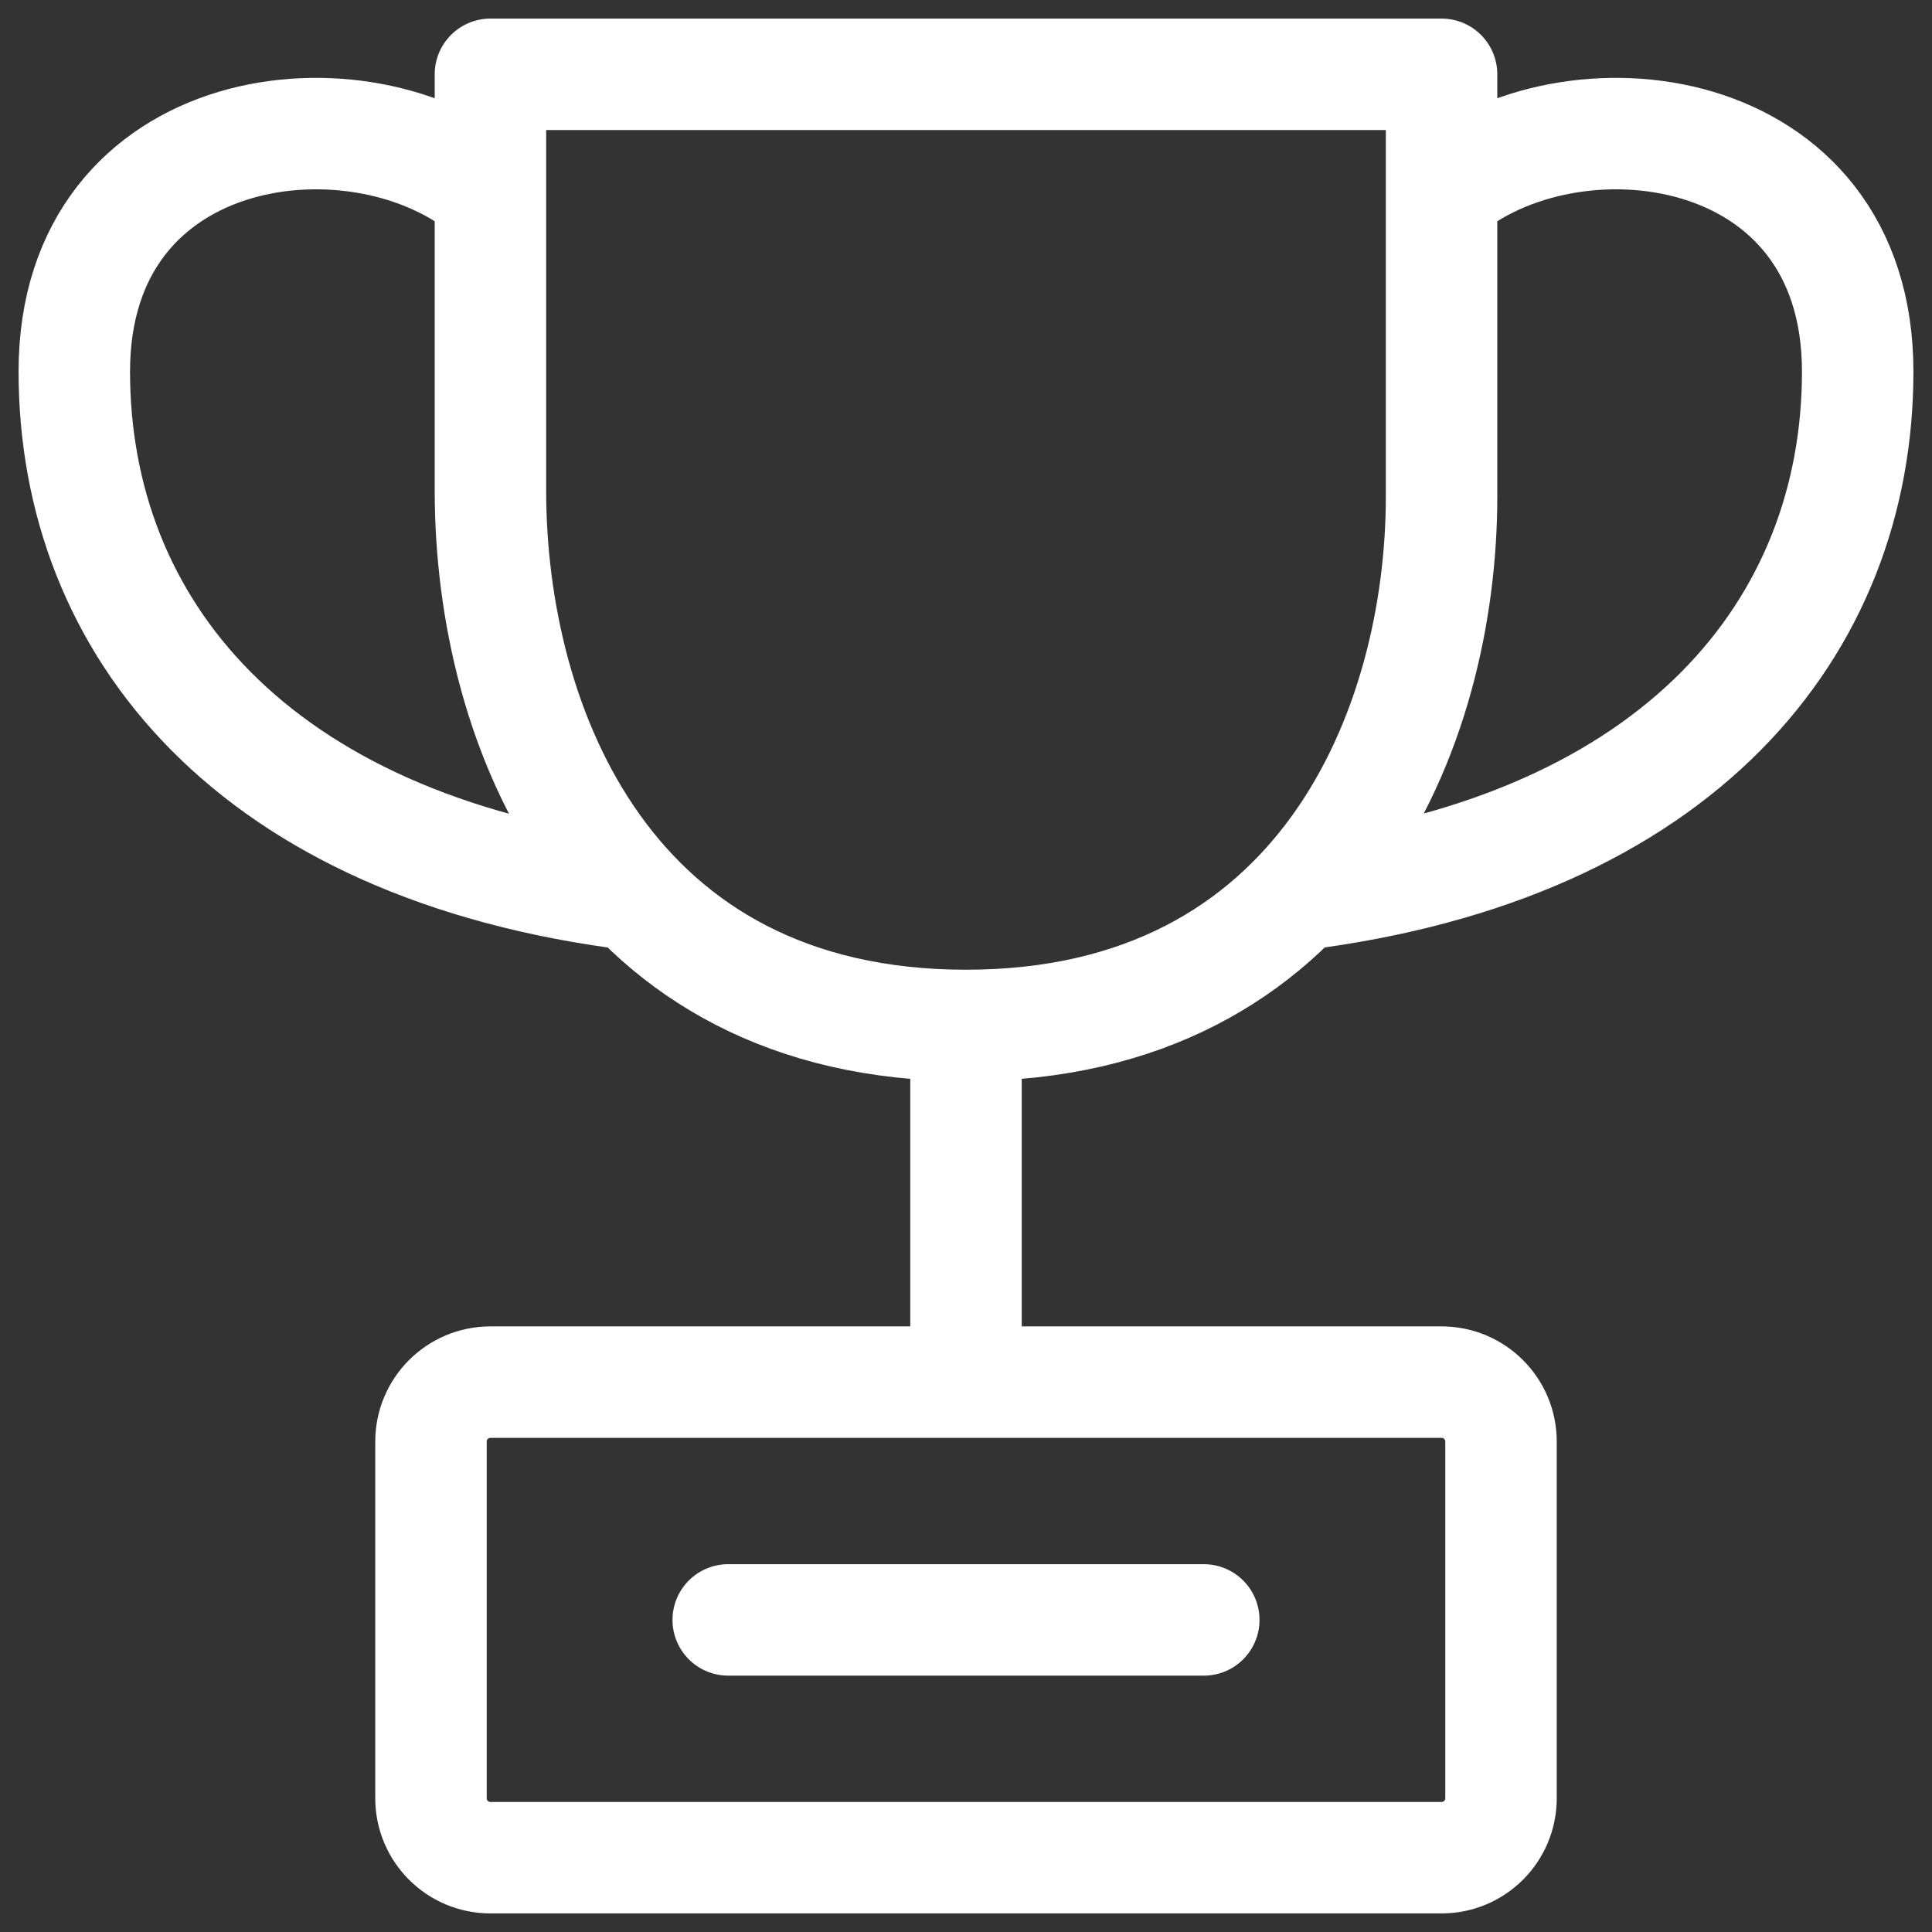 <svg width="26" height="26" viewBox="0 0 26 26" fill="none" xmlns="http://www.w3.org/2000/svg">
<rect x="0" y="0" width="26" height="26" fill="#333333" stroke="none"/>
<path d="M9.8 21.8H16.2M13 18.6V13.8M13 13.8C17.8 13.8 19.4 9.8 19.4 6.68V1H6.6V6.6C6.6 9.8 8.2 13.8 13 13.8ZM6.6 2.6C4.88 1.12 1 1.56 1 5C1 8.44 3.4 11.4 8.52 12.04M19.4 2.6C21.12 1.12 25 1.56 25 5C25 8.44 22.6 11.4 17.48 12.04M6.6 18.6H19.4C19.842 18.6 20.2 18.958 20.2 19.4V24.2C20.2 24.642 19.842 25 19.4 25H6.6C6.158 25 5.8 24.642 5.8 24.2V19.4C5.8 18.958 6.158 18.6 6.6 18.6Z" stroke="white" stroke-width="1.5" stroke-miterlimit="10" stroke-linecap="round" stroke-linejoin="round"/>
</svg>
